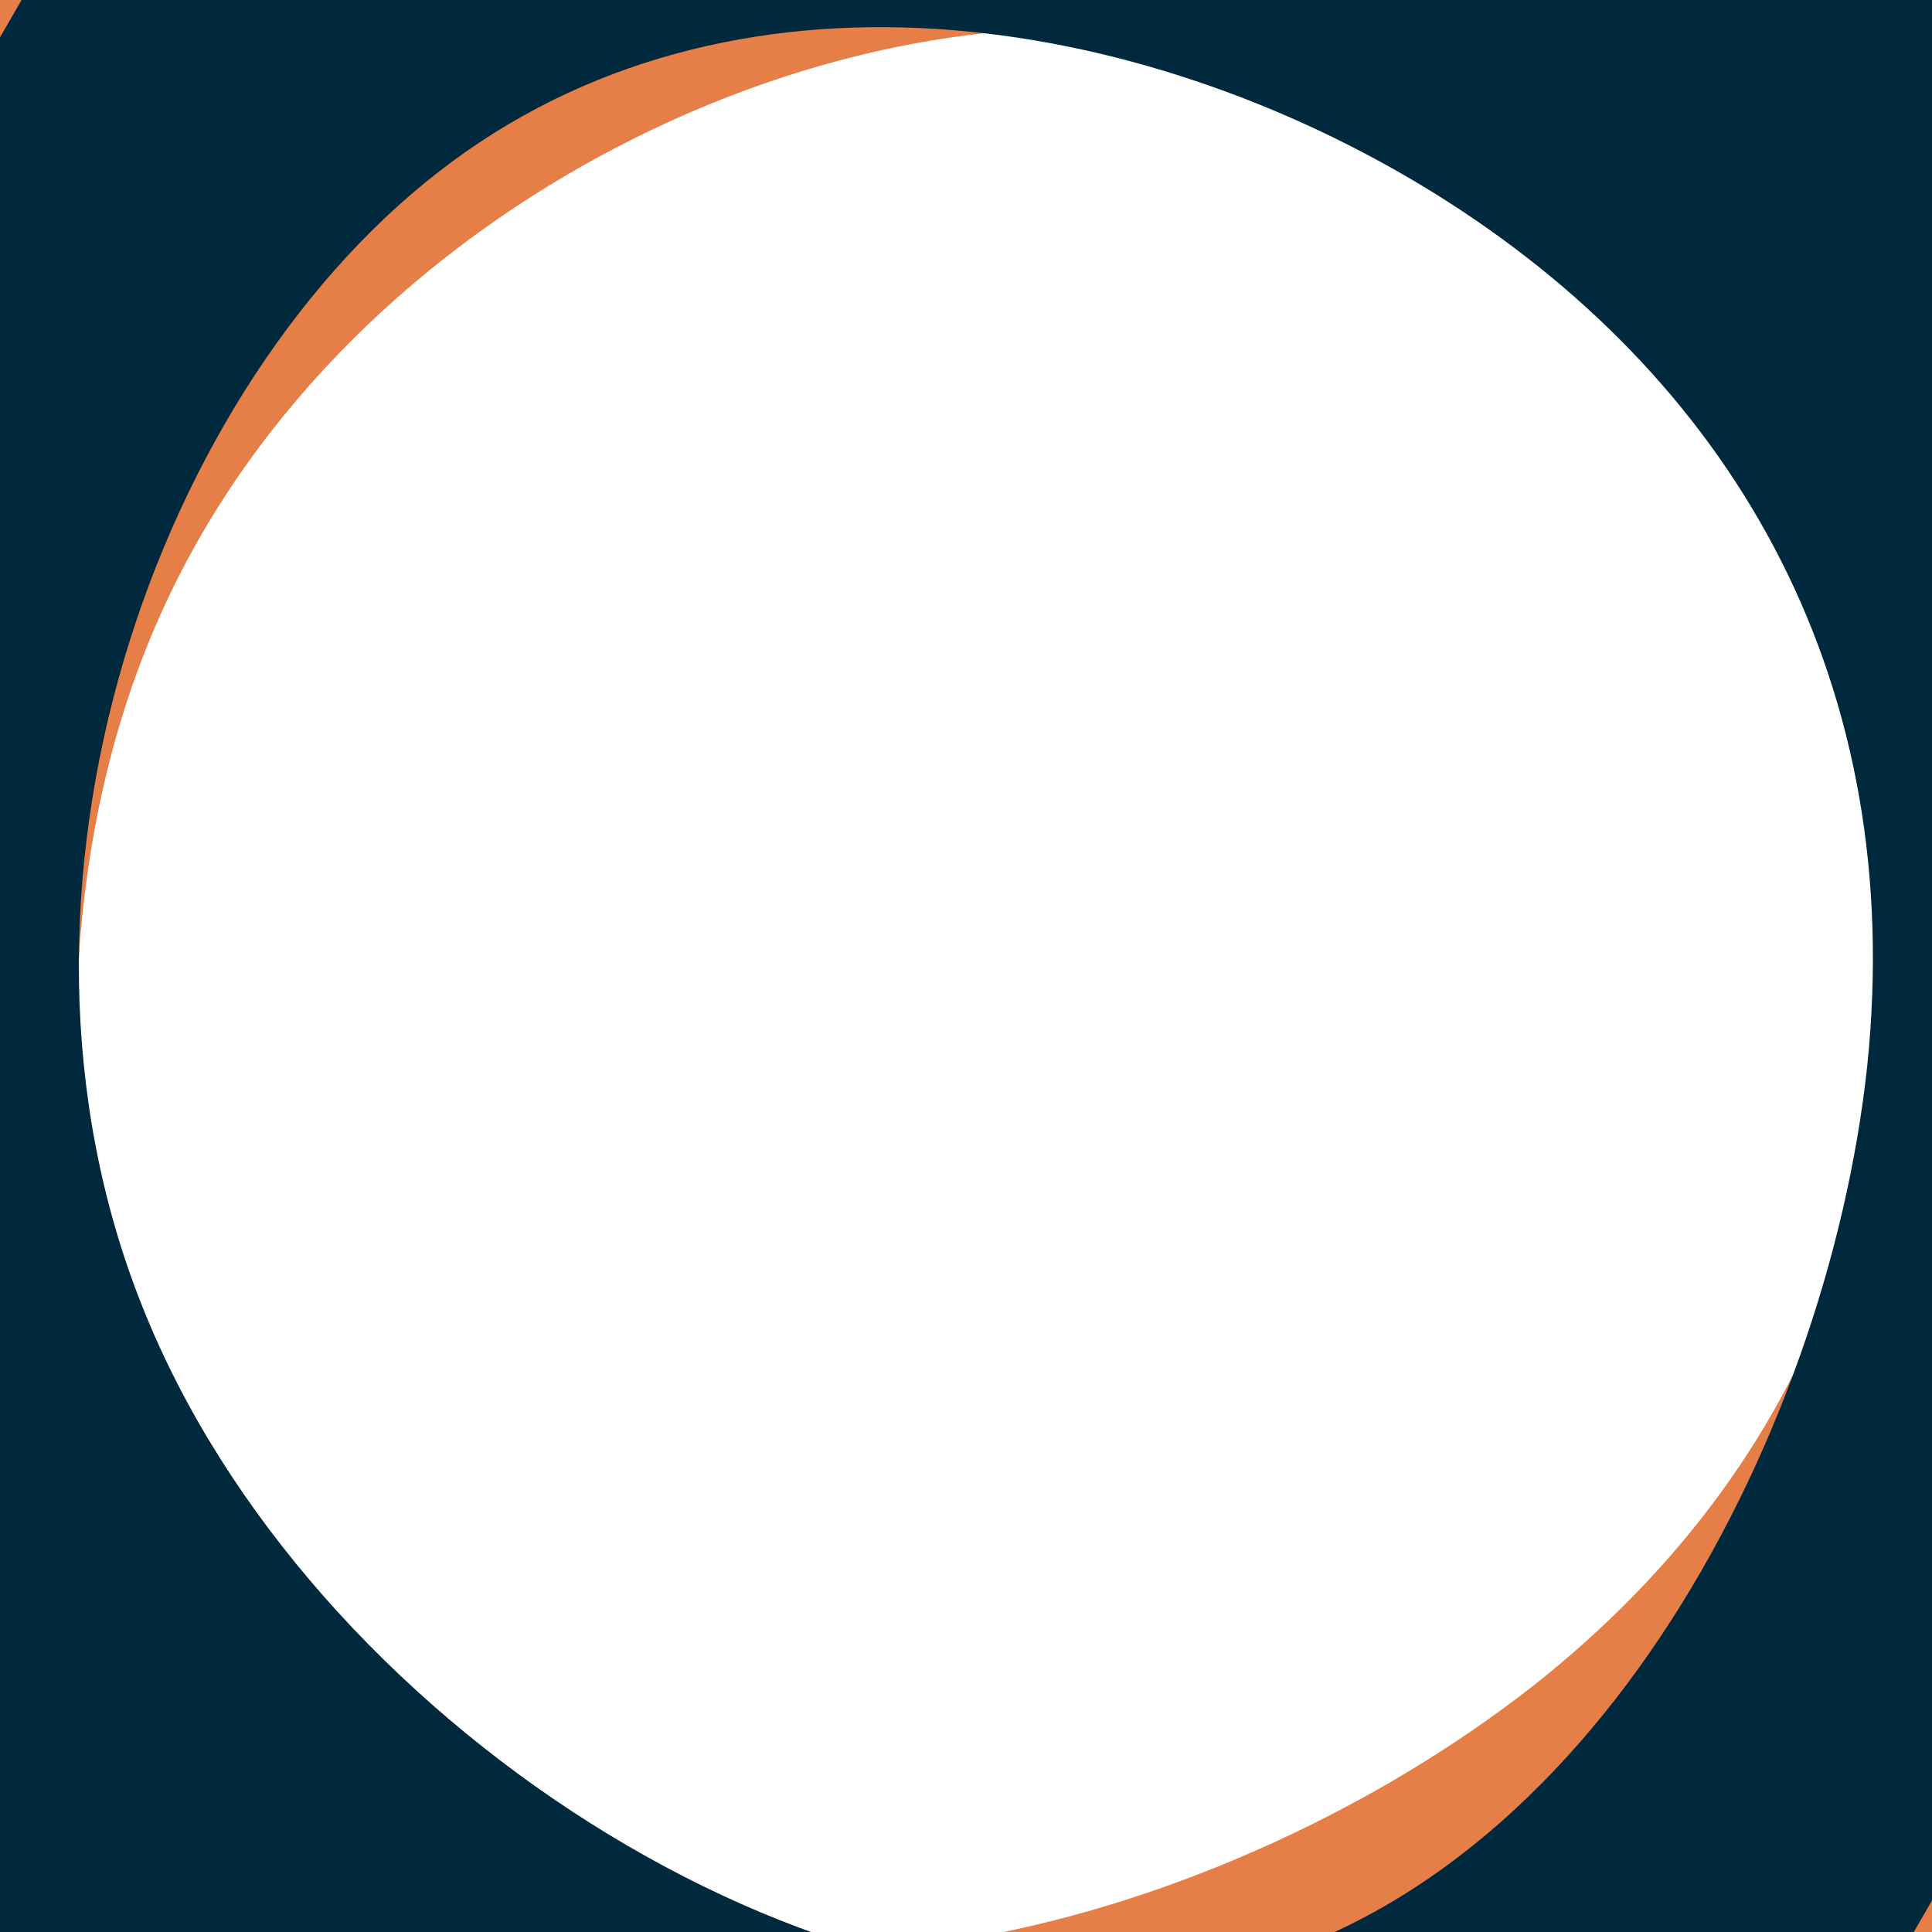 <?xml version="1.0" encoding="UTF-8"?>
<svg xmlns="http://www.w3.org/2000/svg" xmlns:xlink="http://www.w3.org/1999/xlink" viewBox="0 0 540 540">
  <defs>
    <style>
      .cls-1 {
        fill: none;
      }

      .cls-2 {
        clip-path: url(#clippath);
      }

      .cls-3 {
        fill: #e67e47;
      }

      .cls-3, .cls-4 {
        fill-rule: evenodd;
        mix-blend-mode: multiply;
      }

      .cls-4 {
        fill: #01293d;
      }

      .cls-5 {
        isolation: isolate;
      }
    </style>
    <clipPath id="clippath">
      <rect class="cls-1" y="0" width="540" height="540"/>
    </clipPath>
  </defs>
  <g class="cls-5">
    <g id="Layer_1" data-name="Layer 1">
      <g class="cls-2">
        <g>
          <path class="cls-3" d="m729.7,525.9l-188.4-703.2L-191.8,19.2-3.3,722.3l733-196.4Zm-609.7-9.8c88.9,61.5,228.8,19.4,311.9-47.6,82.9-67.4,108.5-159.6,87.9-253.6-20.6-94.1-87.2-189.6-189-204.8C229.4-5.2,92.8,60,43.4,175.1c-49.5,114.7-12.2,279.5,76.6,341h0Z"/>
          <path class="cls-4" d="m774,125.9L143.5-238.1-236,419.2l630.5,364L774,125.9Zm-439,426.2c106.4-19.4,175.5-148.1,186.9-254.2,11-106.3-36.1-189.5-117.2-241.5C323.6,4.5,208.9-16,126.2,45.3,43.7,106.2-6.7,248.9,39.8,365.2c46.1,116.1,188.9,206.3,295.2,186.9h0Z"/>
        </g>
      </g>
    </g>
  </g>
</svg>